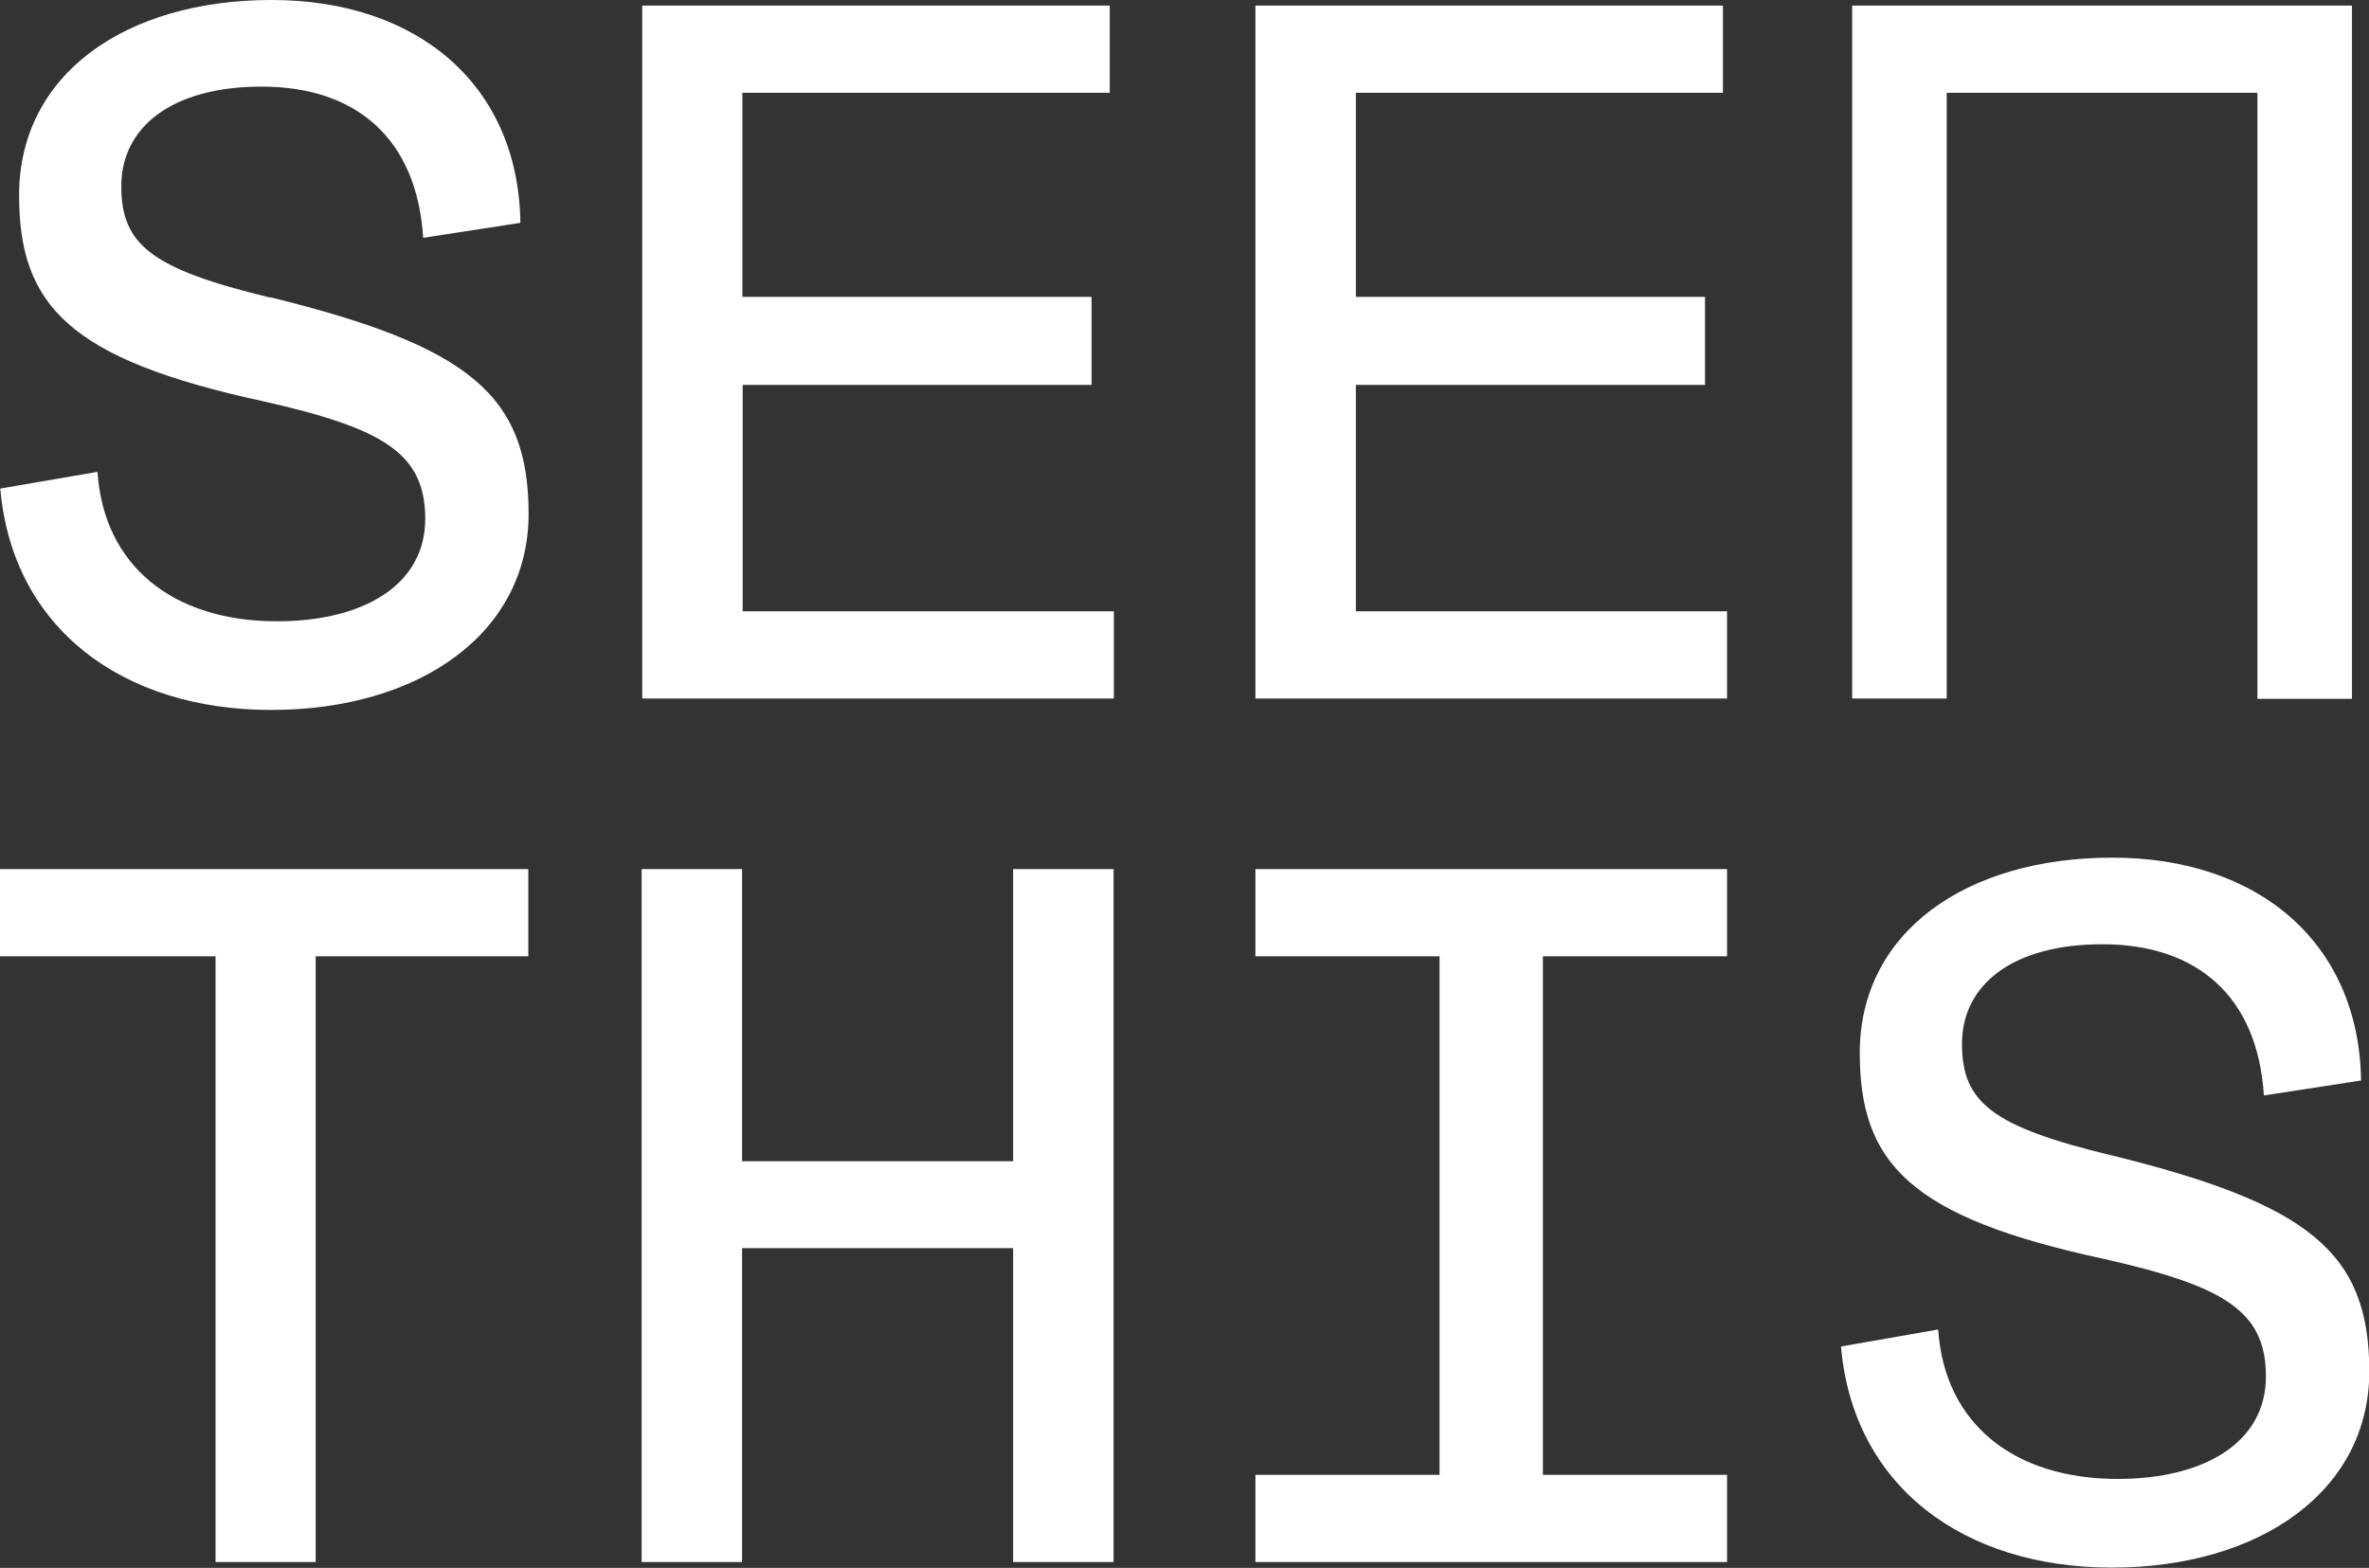 <?xml version="1.0" encoding="UTF-8"?>
<svg id="Capa_2" data-name="Capa 2" xmlns="http://www.w3.org/2000/svg" viewBox="0 0 80.67 53.4">
  <rect x="0" y="0" width="80.67" height="53.4" fill="#333333" stroke="none"/>
  <defs>
    <style>
      .cls-1 {
        fill: #fff;
      }
    </style>
  </defs>
  <g id="Capa_1-2" data-name="Capa 1">
    <g id="SeenThis">
      <path class="cls-1" d="m9.22,10.14c-4.06-.98-5.09-1.8-5.09-3.8s1.71-3.39,4.78-3.39c3.25,0,5.29,1.8,5.5,5.15l3.31-.51c-.06-4.68-3.48-7.59-8.47-7.59S.65,2.54.65,6.65c0,3.76,1.71,5.59,8.33,7.02,4.06.92,5.5,1.76,5.5,4s-2.08,3.49-5.05,3.49c-3.55,0-5.9-1.9-6.11-5.09l-3.31.57c.41,4.75,4.16,7.54,9.22,7.54s8.77-2.62,8.77-6.68-2.05-5.71-8.77-7.37Z"/>
      <path class="cls-1" d="m25.28,13.11h11.89v-3h-11.89V3.16h12.51V.19h-15.92v23.6h16.06v-2.97h-12.64v-7.72h0Z"/>
      <path class="cls-1" d="m46.17,13.11h11.89v-3h-11.89V3.16h12.5V.19h-15.92v23.6h16.06v-2.97h-12.64v-7.72h0Z"/>
      <path class="cls-1" d="m0,32.57h7.34v20.63h3.41v-20.63h7.24v-2.97H0v2.97h0Z"/>
      <path class="cls-1" d="m34.5,39.55h-9.23v-9.95h-3.42v23.6h3.42v-10.69h9.23v10.69h3.42v-23.6h-3.42v9.95h0Z"/>
      <path class="cls-1" d="m49.02,29.6h-6.27v2.97h6.27v17.66h-6.27v2.97h16.06v-2.97h-6.27v-17.66h6.27v-2.97h-9.79Z"/>
      <path class="cls-1" d="m66.29,3.16h10.58v20.64h3.22V.19h-17.02v23.6h3.22V3.16h0Z"/>
      <path class="cls-1" d="m71.9,39.35c-4.06-.98-5.09-1.8-5.09-3.8s1.71-3.39,4.78-3.39c3.25,0,5.29,1.8,5.5,5.15l3.31-.51c-.07-4.68-3.48-7.59-8.47-7.59s-8.6,2.54-8.6,6.65c0,3.76,1.71,5.6,8.33,7.02,4.06.92,5.5,1.76,5.5,4s-2.08,3.49-5.05,3.49c-3.55,0-5.9-1.9-6.11-5.09l-3.31.58c.41,4.75,4.16,7.53,9.22,7.53s8.77-2.62,8.77-6.68-2.05-5.7-8.77-7.36Z"/>
    </g>
  </g>
</svg>